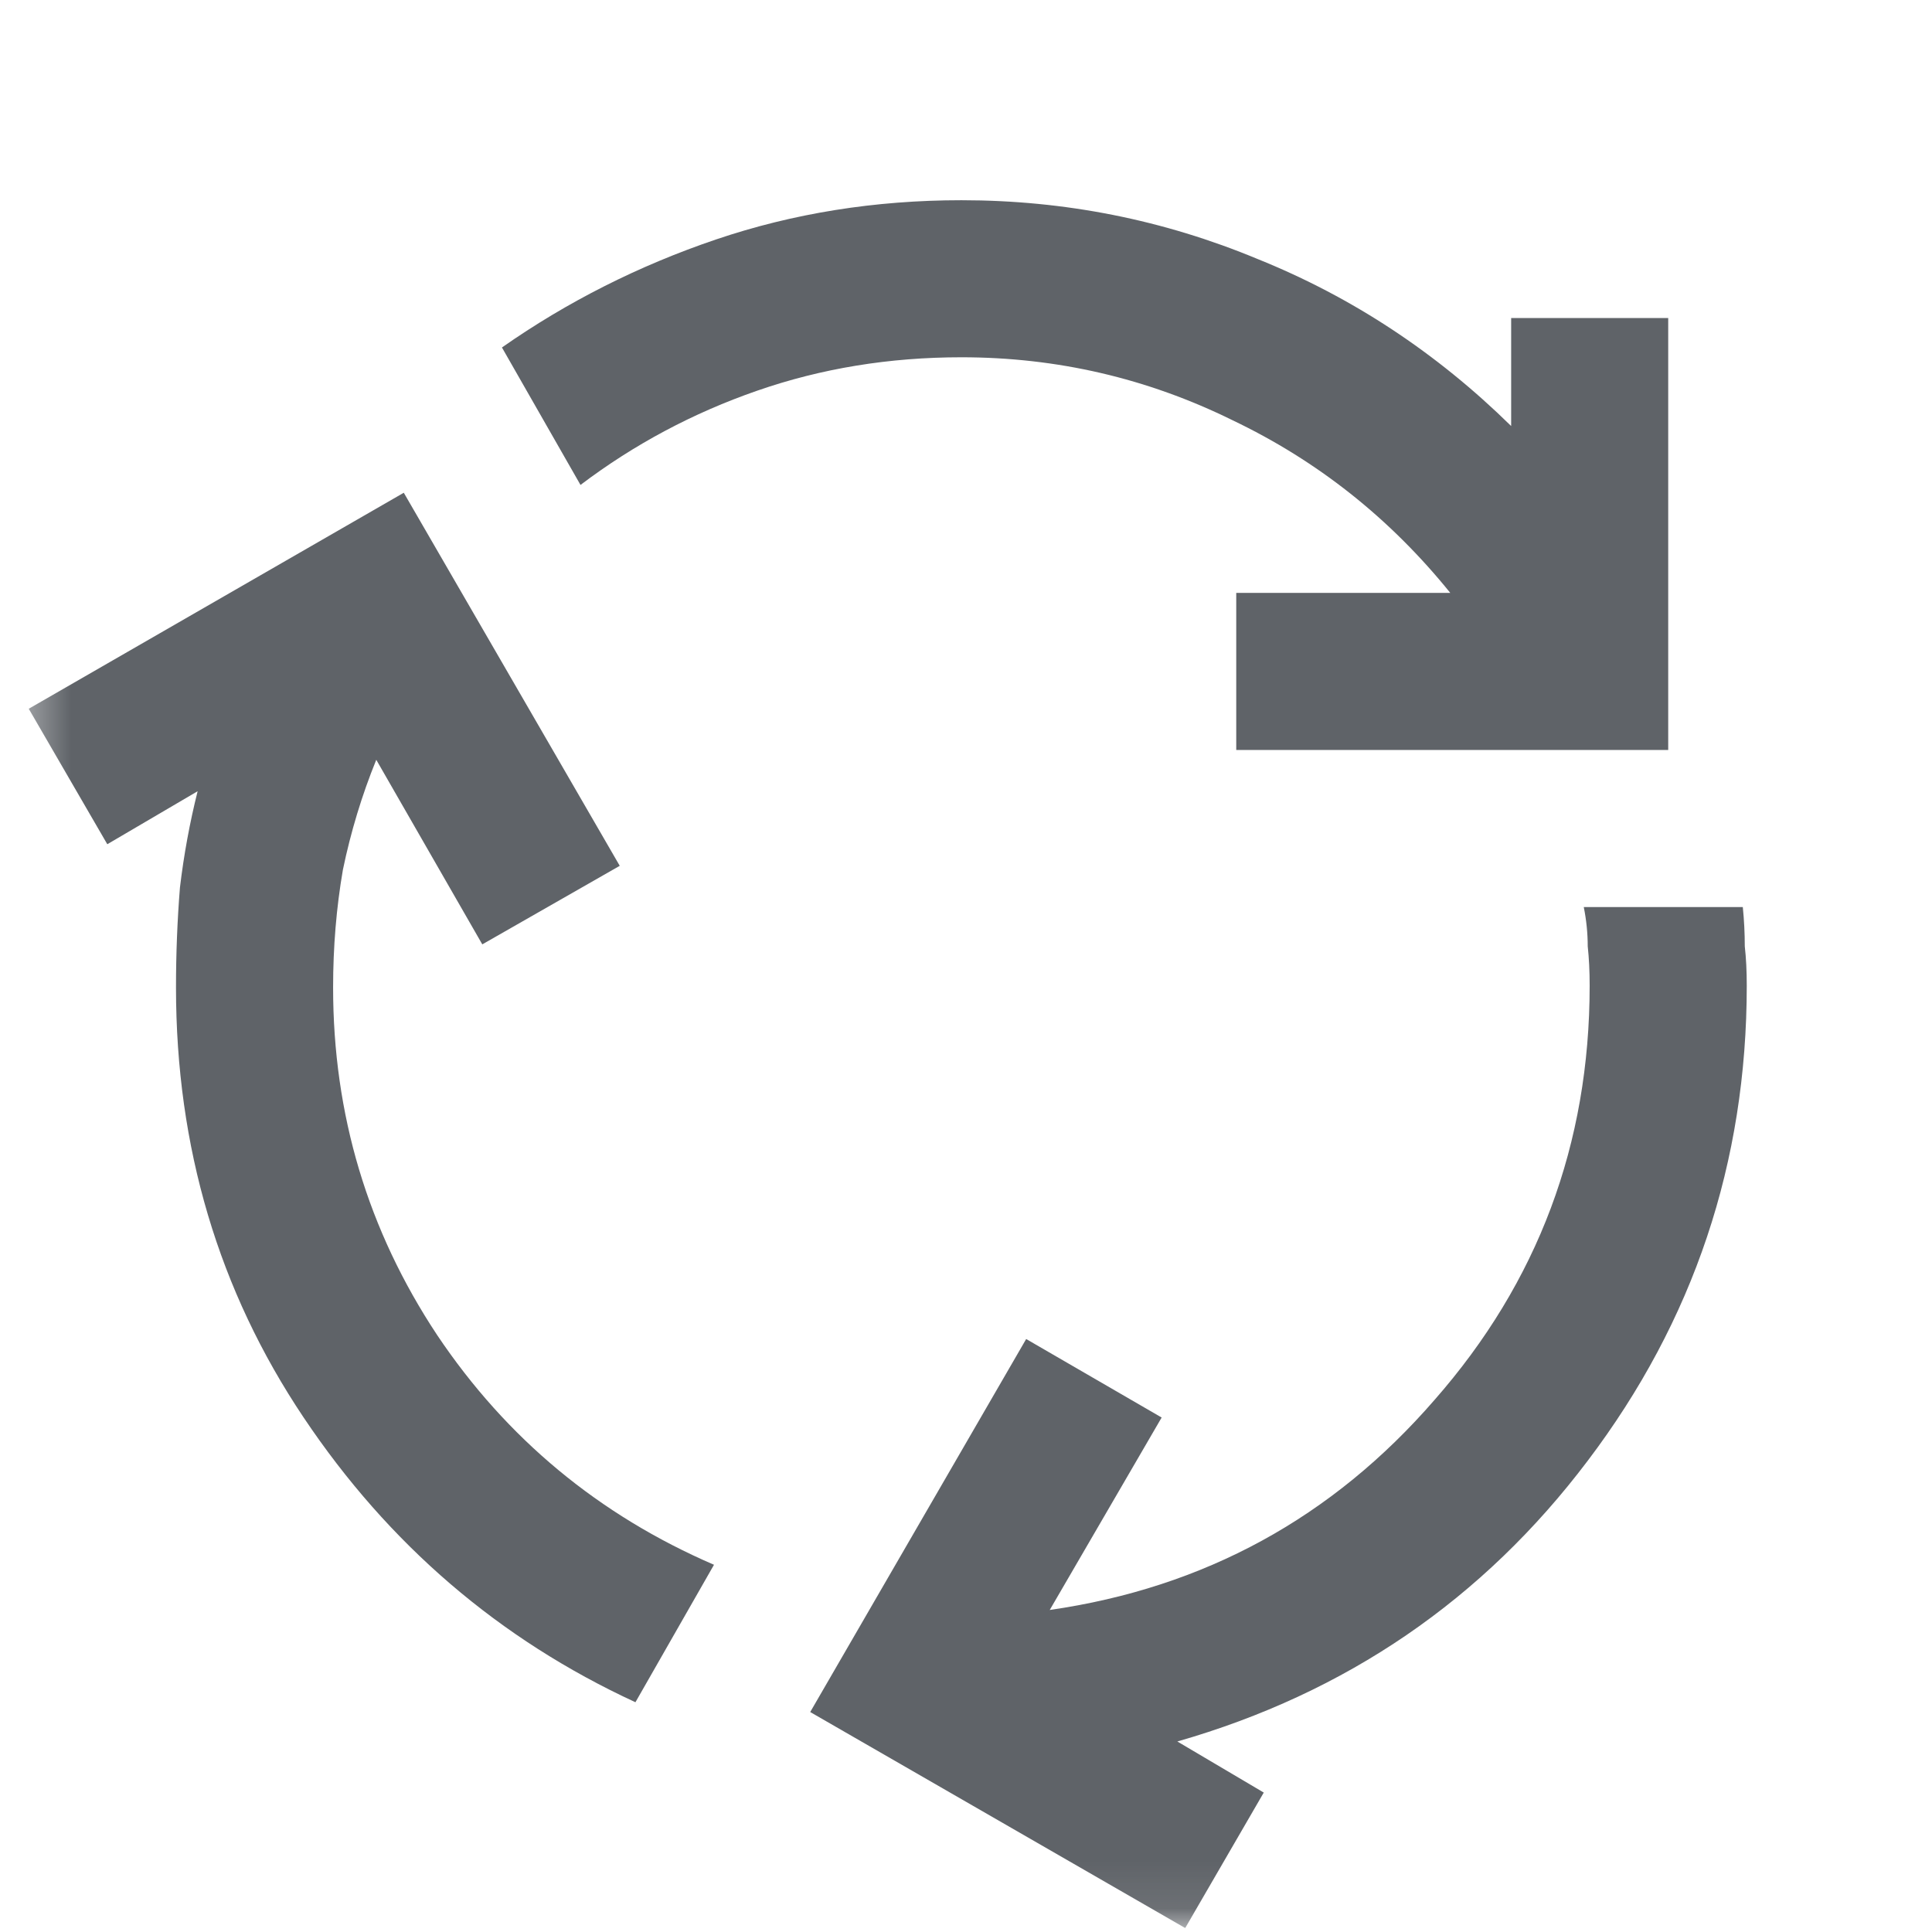 <svg width="41" height="41" viewBox="0 0 41 41" fill="none" xmlns="http://www.w3.org/2000/svg">
<g clip-path="url(#clip0_964_440)">
<mask id="mask0_964_440" style="mask-type:luminance" maskUnits="userSpaceOnUse" x="0" y="0" width="41" height="41">
<path d="M40.4 0.916H0.4V40.916H40.4V0.916Z" fill="white"/>
</mask>
<g mask="url(#mask0_964_440)">
<path d="M13.485 36.124C10.597 34.791 8.249 32.777 6.444 30.082C4.638 27.388 3.735 24.346 3.735 20.957C3.735 20.235 3.763 19.527 3.819 18.832C3.902 18.138 4.027 17.457 4.194 16.791L2.277 17.916L0.61 15.041L8.569 10.457L13.152 18.374L10.235 20.041L7.985 16.124C7.68 16.874 7.444 17.652 7.277 18.457C7.138 19.263 7.069 20.096 7.069 20.957C7.069 23.652 7.805 26.11 9.277 28.332C10.749 30.527 12.708 32.152 15.152 33.207L13.485 36.124ZM26.235 15.916V12.582H30.777C29.499 10.999 27.957 9.777 26.152 8.916C24.346 8.027 22.43 7.582 20.402 7.582C18.874 7.582 17.43 7.818 16.069 8.291C14.707 8.763 13.457 9.43 12.319 10.291L10.652 7.374C12.041 6.402 13.555 5.638 15.194 5.082C16.832 4.527 18.569 4.249 20.402 4.249C22.596 4.249 24.694 4.666 26.694 5.499C28.694 6.305 30.485 7.485 32.069 9.041V6.749H35.402V15.916H26.235ZM25.152 40.916L17.194 36.332L21.777 28.416L24.652 30.082L22.277 34.166C25.555 33.694 28.277 32.207 30.444 29.707C32.638 27.207 33.735 24.277 33.735 20.916C33.735 20.61 33.721 20.332 33.694 20.082C33.694 19.805 33.666 19.527 33.61 19.249H36.985C37.013 19.527 37.027 19.805 37.027 20.082C37.055 20.332 37.069 20.61 37.069 20.916C37.069 24.666 35.944 28.027 33.694 30.999C31.471 33.944 28.569 35.929 24.985 36.957L26.819 38.041L25.152 40.916Z" fill="#5F6368"/>
</g>
</g>
<defs>
<clipPath id="clip0_964_440">
<rect width="40" height="40" fill="white" transform="translate(0.4 0.916)"/>
</clipPath>
</defs>
</svg>

